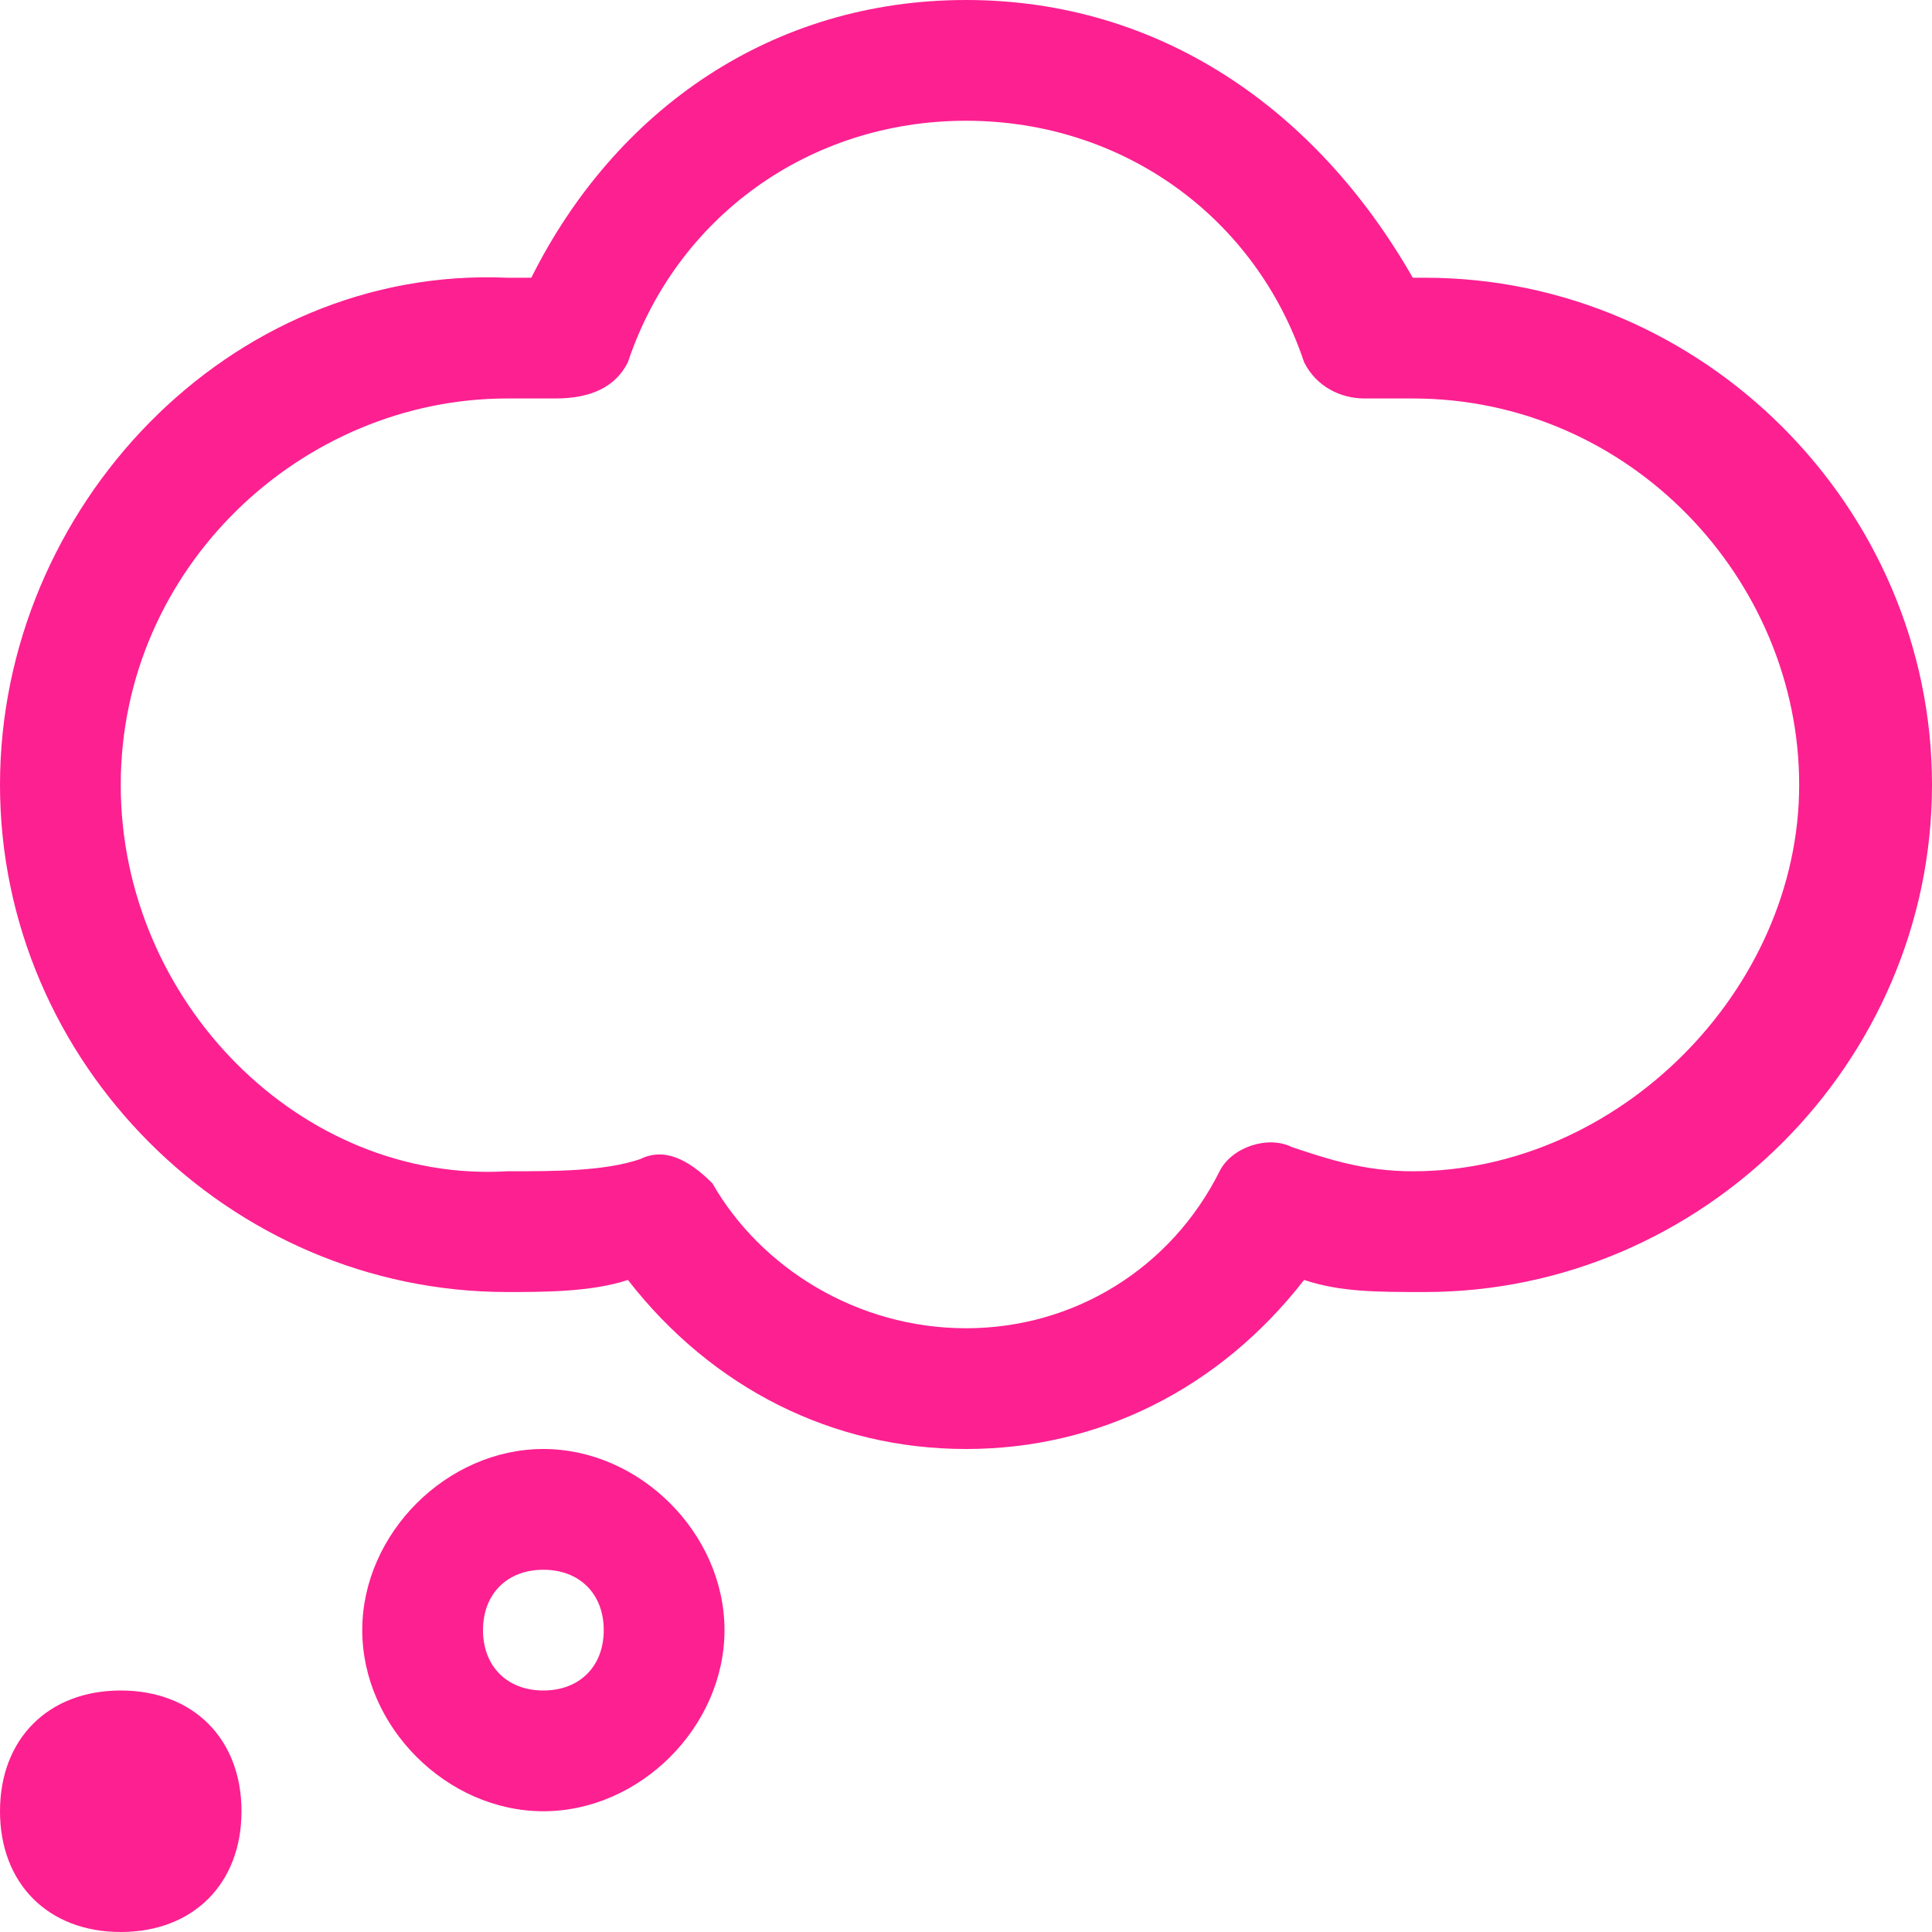 <?xml version="1.0" encoding="UTF-8"?> <svg xmlns="http://www.w3.org/2000/svg" xmlns:xlink="http://www.w3.org/1999/xlink" version="1.1" id="Layer_1" x="0px" y="0px" viewBox="0 0 16 16" style="enable-background:new 0 0 16 16;" xml:space="preserve"> <style type="text/css"> .st0{fill:#FD2091;} </style> <path class="st0" d="M8,0C6.4,0,5.1,0.9,4.4,2.3c-0.1,0-0.1,0-0.2,0C1.9,2.2,0,4.2,0,6.5s1.9,4.2,4.2,4.2c0.3,0,0.7,0,1-0.1 C5.9,11.5,6.9,12,8,12s2.1-0.5,2.8-1.4c0.3,0.1,0.6,0.1,1,0.1c2.3,0,4.2-1.9,4.2-4.2s-1.9-4.2-4.2-4.2c-0.1,0-0.1,0-0.1,0 C10.9,0.9,9.6,0,8,0z M5.2,3C5.6,1.8,6.7,1,8,1s2.4,0.8,2.8,2c0.1,0.2,0.3,0.3,0.5,0.3c0.1,0,0.3,0,0.4,0c1.8,0,3.2,1.5,3.2,3.2 s-1.5,3.2-3.2,3.2c-0.4,0-0.7-0.1-1-0.2c-0.2-0.1-0.5,0-0.6,0.2C9.7,10.5,8.9,11,8,11s-1.7-0.5-2.1-1.2C5.7,9.6,5.5,9.5,5.3,9.6 C5,9.7,4.6,9.7,4.2,9.7C2.5,9.8,1,8.3,1,6.5s1.5-3.2,3.2-3.2c0.1,0,0.3,0,0.4,0C4.9,3.3,5.1,3.2,5.2,3z M4.5,13 C4.8,13,5,13.2,5,13.5S4.8,14,4.5,14S4,13.8,4,13.5S4.2,13,4.5,13z M4.5,15C5.3,15,6,14.3,6,13.5S5.3,12,4.5,12S3,12.7,3,13.5 S3.7,15,4.5,15z M2,15c0-0.6-0.4-1-1-1s-1,0.4-1,1s0.4,1,1,1S2,15.6,2,15z"></path> </svg> 